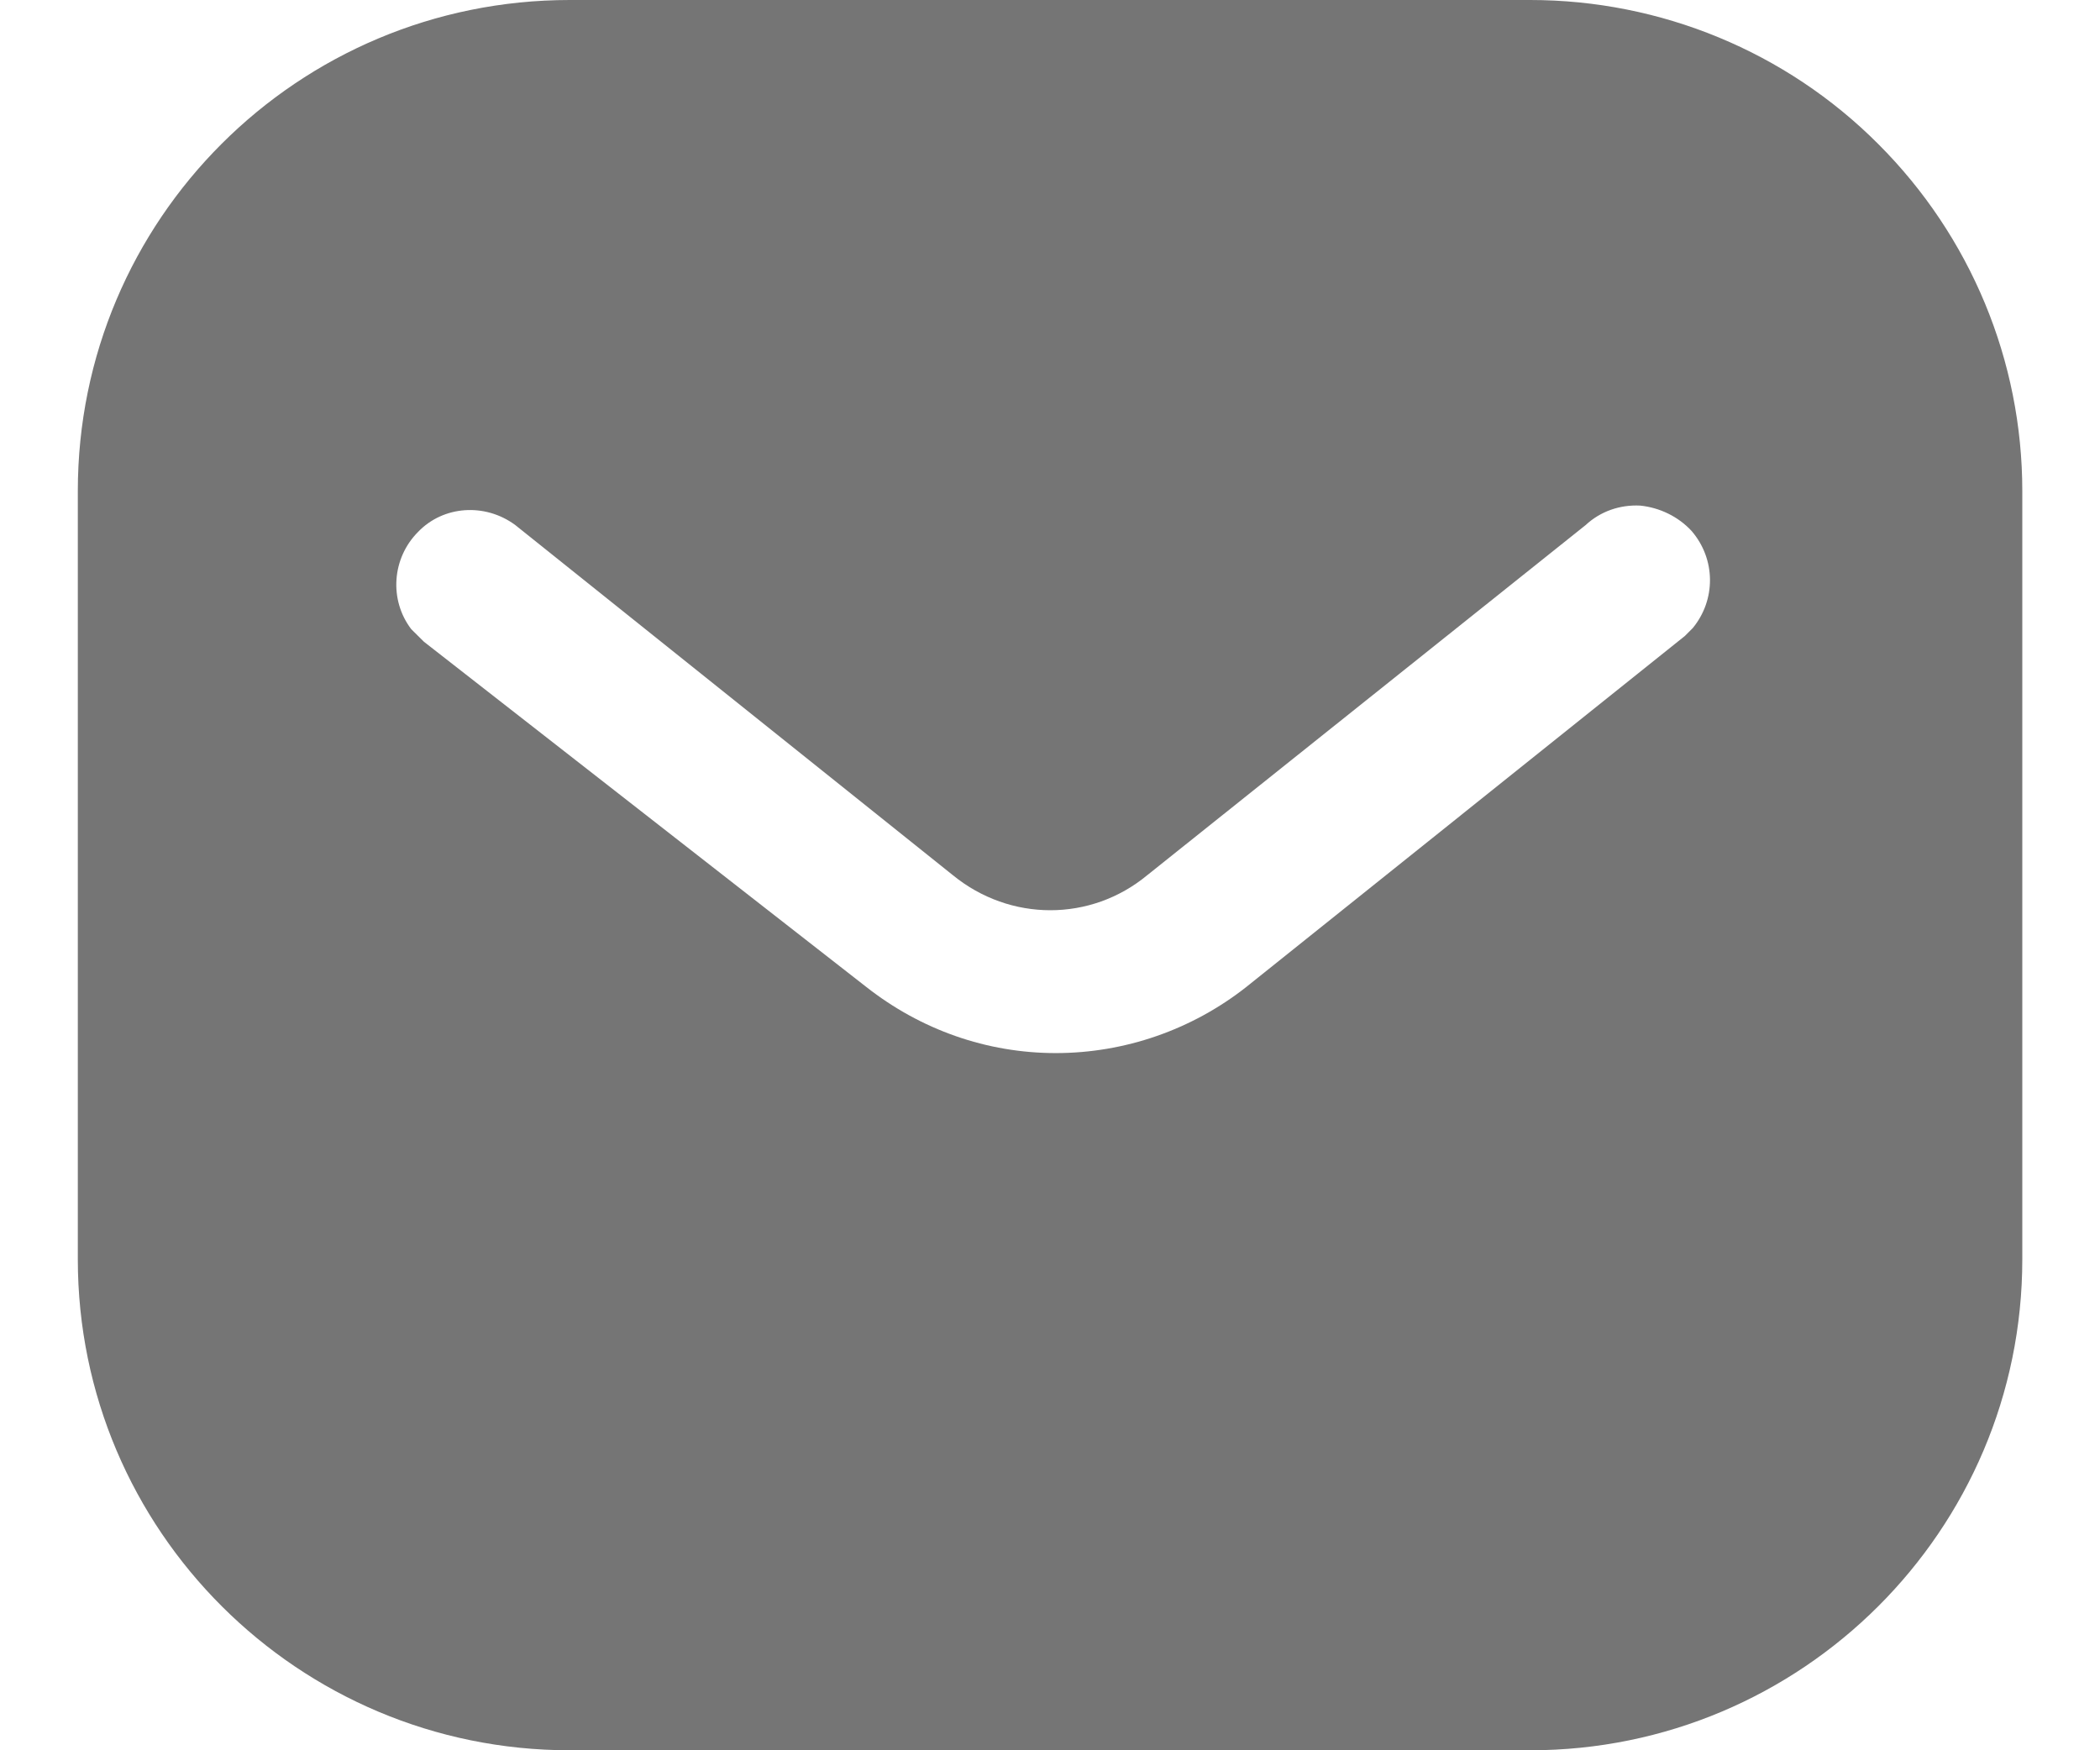 <svg width="18" height="15" viewBox="0 0 18 15" fill="none" xmlns="http://www.w3.org/2000/svg">
<path fill-rule="evenodd" clip-rule="evenodd" d="M13.116 0C14.234 0 15.309 0.442 16.099 1.234C16.891 2.025 17.334 3.092 17.334 4.208V10.792C17.334 13.117 15.442 15 13.116 15H4.884C2.558 15 0.667 13.117 0.667 10.792V4.208C0.667 1.883 2.55 0 4.884 0H13.116ZM14.442 5.45L14.509 5.383C14.708 5.142 14.708 4.792 14.499 4.55C14.384 4.426 14.225 4.35 14.059 4.333C13.884 4.324 13.717 4.383 13.591 4.5L9.834 7.5C9.35 7.901 8.658 7.901 8.167 7.5L4.417 4.5C4.158 4.308 3.8 4.333 3.584 4.558C3.359 4.783 3.334 5.142 3.525 5.392L3.634 5.5L7.425 8.458C7.892 8.825 8.458 9.025 9.05 9.025C9.641 9.025 10.217 8.825 10.683 8.458L14.442 5.45Z" fill="#757575"/>
</svg>

